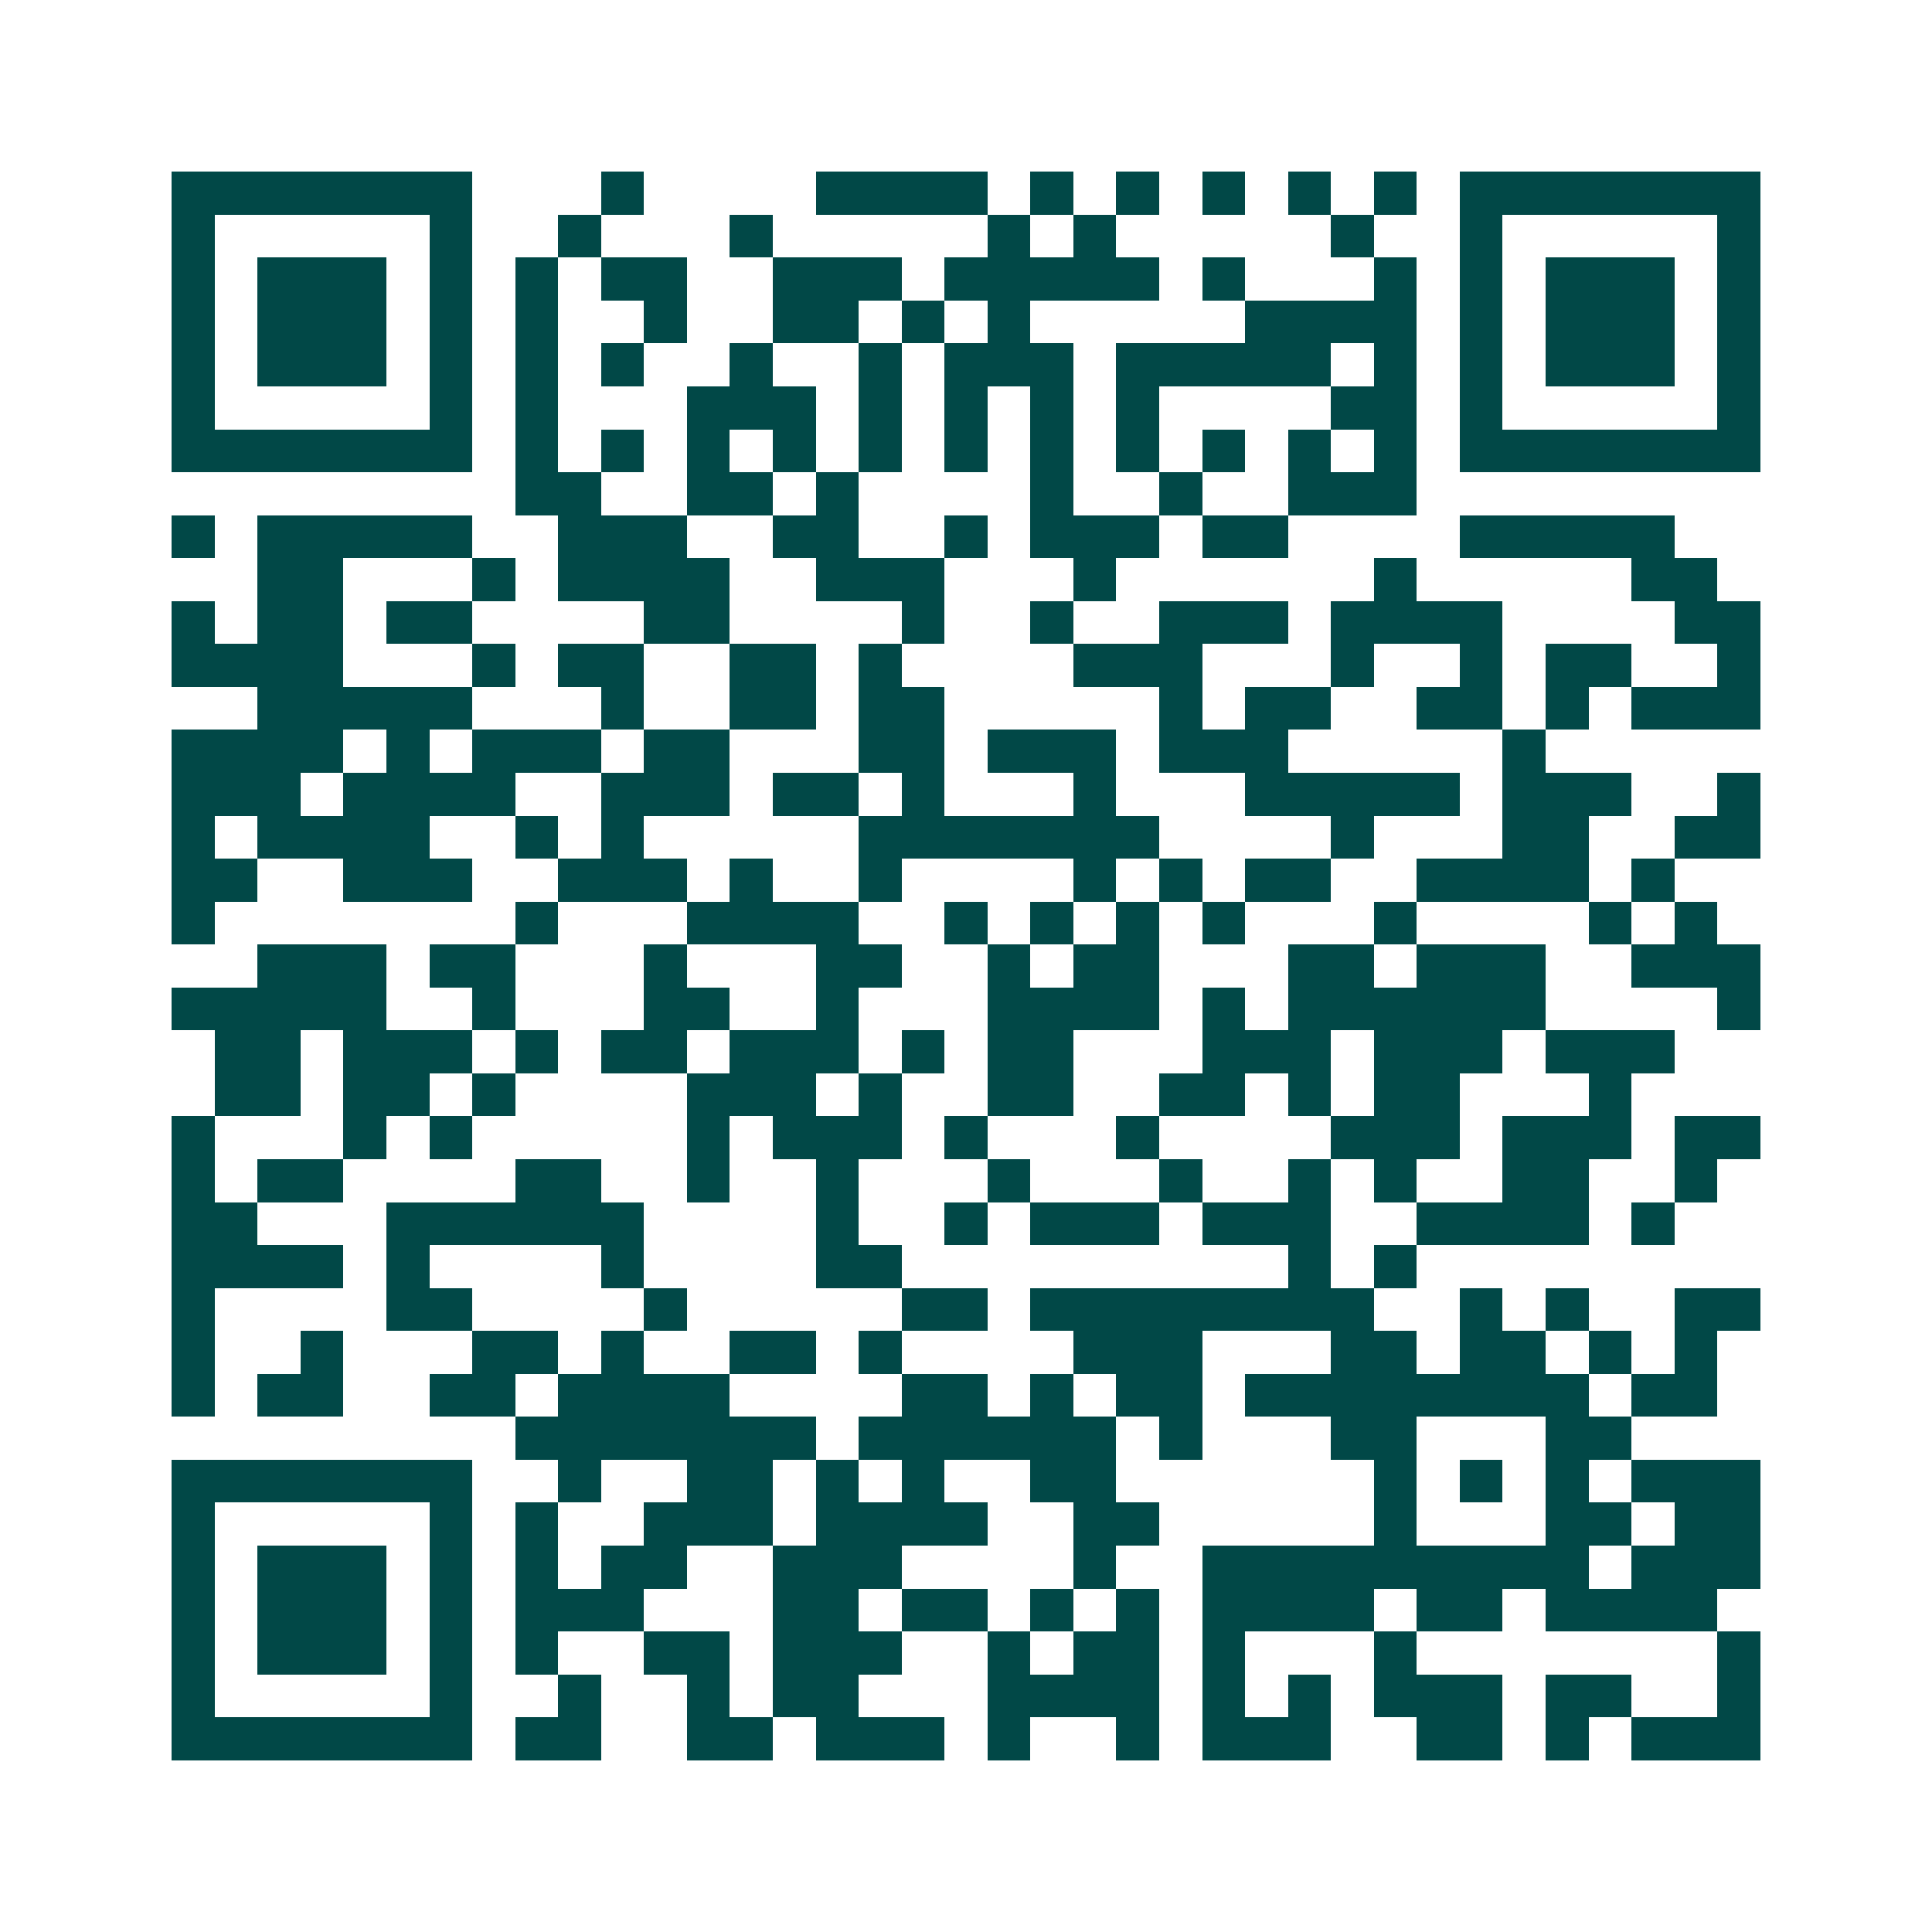 <svg xmlns="http://www.w3.org/2000/svg" width="200" height="200" viewBox="0 0 45 45" shape-rendering="crispEdges"><path fill="#ffffff" d="M0 0h45v45H0z"/><path stroke="#014847" d="M4 4.5h7m3 0h1m4 0h4m1 0h1m1 0h1m1 0h1m1 0h1m1 0h1m1 0h7M4 5.5h1m5 0h1m2 0h1m3 0h1m5 0h1m1 0h1m5 0h1m2 0h1m5 0h1M4 6.5h1m1 0h3m1 0h1m1 0h1m1 0h2m2 0h3m1 0h5m1 0h1m3 0h1m1 0h1m1 0h3m1 0h1M4 7.5h1m1 0h3m1 0h1m1 0h1m2 0h1m2 0h2m1 0h1m1 0h1m5 0h4m1 0h1m1 0h3m1 0h1M4 8.5h1m1 0h3m1 0h1m1 0h1m1 0h1m2 0h1m2 0h1m1 0h3m1 0h5m1 0h1m1 0h1m1 0h3m1 0h1M4 9.5h1m5 0h1m1 0h1m3 0h3m1 0h1m1 0h1m1 0h1m1 0h1m4 0h2m1 0h1m5 0h1M4 10.5h7m1 0h1m1 0h1m1 0h1m1 0h1m1 0h1m1 0h1m1 0h1m1 0h1m1 0h1m1 0h1m1 0h1m1 0h7M12 11.5h2m2 0h2m1 0h1m4 0h1m2 0h1m2 0h3M4 12.5h1m1 0h5m2 0h3m2 0h2m2 0h1m1 0h3m1 0h2m4 0h5M6 13.5h2m3 0h1m1 0h4m2 0h3m3 0h1m6 0h1m5 0h2M4 14.5h1m1 0h2m1 0h2m4 0h2m4 0h1m2 0h1m2 0h3m1 0h4m4 0h2M4 15.5h4m3 0h1m1 0h2m2 0h2m1 0h1m4 0h3m3 0h1m2 0h1m1 0h2m2 0h1M6 16.5h5m3 0h1m2 0h2m1 0h2m5 0h1m1 0h2m2 0h2m1 0h1m1 0h3M4 17.5h4m1 0h1m1 0h3m1 0h2m3 0h2m1 0h3m1 0h3m5 0h1M4 18.5h3m1 0h4m2 0h3m1 0h2m1 0h1m3 0h1m3 0h5m1 0h3m2 0h1M4 19.5h1m1 0h4m2 0h1m1 0h1m5 0h7m4 0h1m3 0h2m2 0h2M4 20.5h2m2 0h3m2 0h3m1 0h1m2 0h1m4 0h1m1 0h1m1 0h2m2 0h4m1 0h1M4 21.5h1m7 0h1m3 0h4m2 0h1m1 0h1m1 0h1m1 0h1m3 0h1m4 0h1m1 0h1M6 22.5h3m1 0h2m3 0h1m3 0h2m2 0h1m1 0h2m3 0h2m1 0h3m2 0h3M4 23.5h5m2 0h1m3 0h2m2 0h1m3 0h4m1 0h1m1 0h6m4 0h1M5 24.5h2m1 0h3m1 0h1m1 0h2m1 0h3m1 0h1m1 0h2m3 0h3m1 0h3m1 0h3M5 25.5h2m1 0h2m1 0h1m4 0h3m1 0h1m2 0h2m2 0h2m1 0h1m1 0h2m3 0h1M4 26.5h1m3 0h1m1 0h1m5 0h1m1 0h3m1 0h1m3 0h1m4 0h3m1 0h3m1 0h2M4 27.5h1m1 0h2m4 0h2m2 0h1m2 0h1m3 0h1m3 0h1m2 0h1m1 0h1m2 0h2m2 0h1M4 28.5h2m3 0h6m4 0h1m2 0h1m1 0h3m1 0h3m2 0h4m1 0h1M4 29.5h4m1 0h1m4 0h1m4 0h2m9 0h1m1 0h1M4 30.5h1m4 0h2m4 0h1m5 0h2m1 0h8m2 0h1m1 0h1m2 0h2M4 31.5h1m2 0h1m3 0h2m1 0h1m2 0h2m1 0h1m4 0h3m3 0h2m1 0h2m1 0h1m1 0h1M4 32.5h1m1 0h2m2 0h2m1 0h4m4 0h2m1 0h1m1 0h2m1 0h8m1 0h2M12 33.5h7m1 0h6m1 0h1m3 0h2m3 0h2M4 34.5h7m2 0h1m2 0h2m1 0h1m1 0h1m2 0h2m6 0h1m1 0h1m1 0h1m1 0h3M4 35.5h1m5 0h1m1 0h1m2 0h3m1 0h4m2 0h2m5 0h1m3 0h2m1 0h2M4 36.5h1m1 0h3m1 0h1m1 0h1m1 0h2m2 0h3m4 0h1m2 0h9m1 0h3M4 37.5h1m1 0h3m1 0h1m1 0h3m3 0h2m1 0h2m1 0h1m1 0h1m1 0h4m1 0h2m1 0h4M4 38.5h1m1 0h3m1 0h1m1 0h1m2 0h2m1 0h3m2 0h1m1 0h2m1 0h1m3 0h1m7 0h1M4 39.5h1m5 0h1m2 0h1m2 0h1m1 0h2m3 0h4m1 0h1m1 0h1m1 0h3m1 0h2m2 0h1M4 40.5h7m1 0h2m2 0h2m1 0h3m1 0h1m2 0h1m1 0h3m2 0h2m1 0h1m1 0h3"/></svg>
